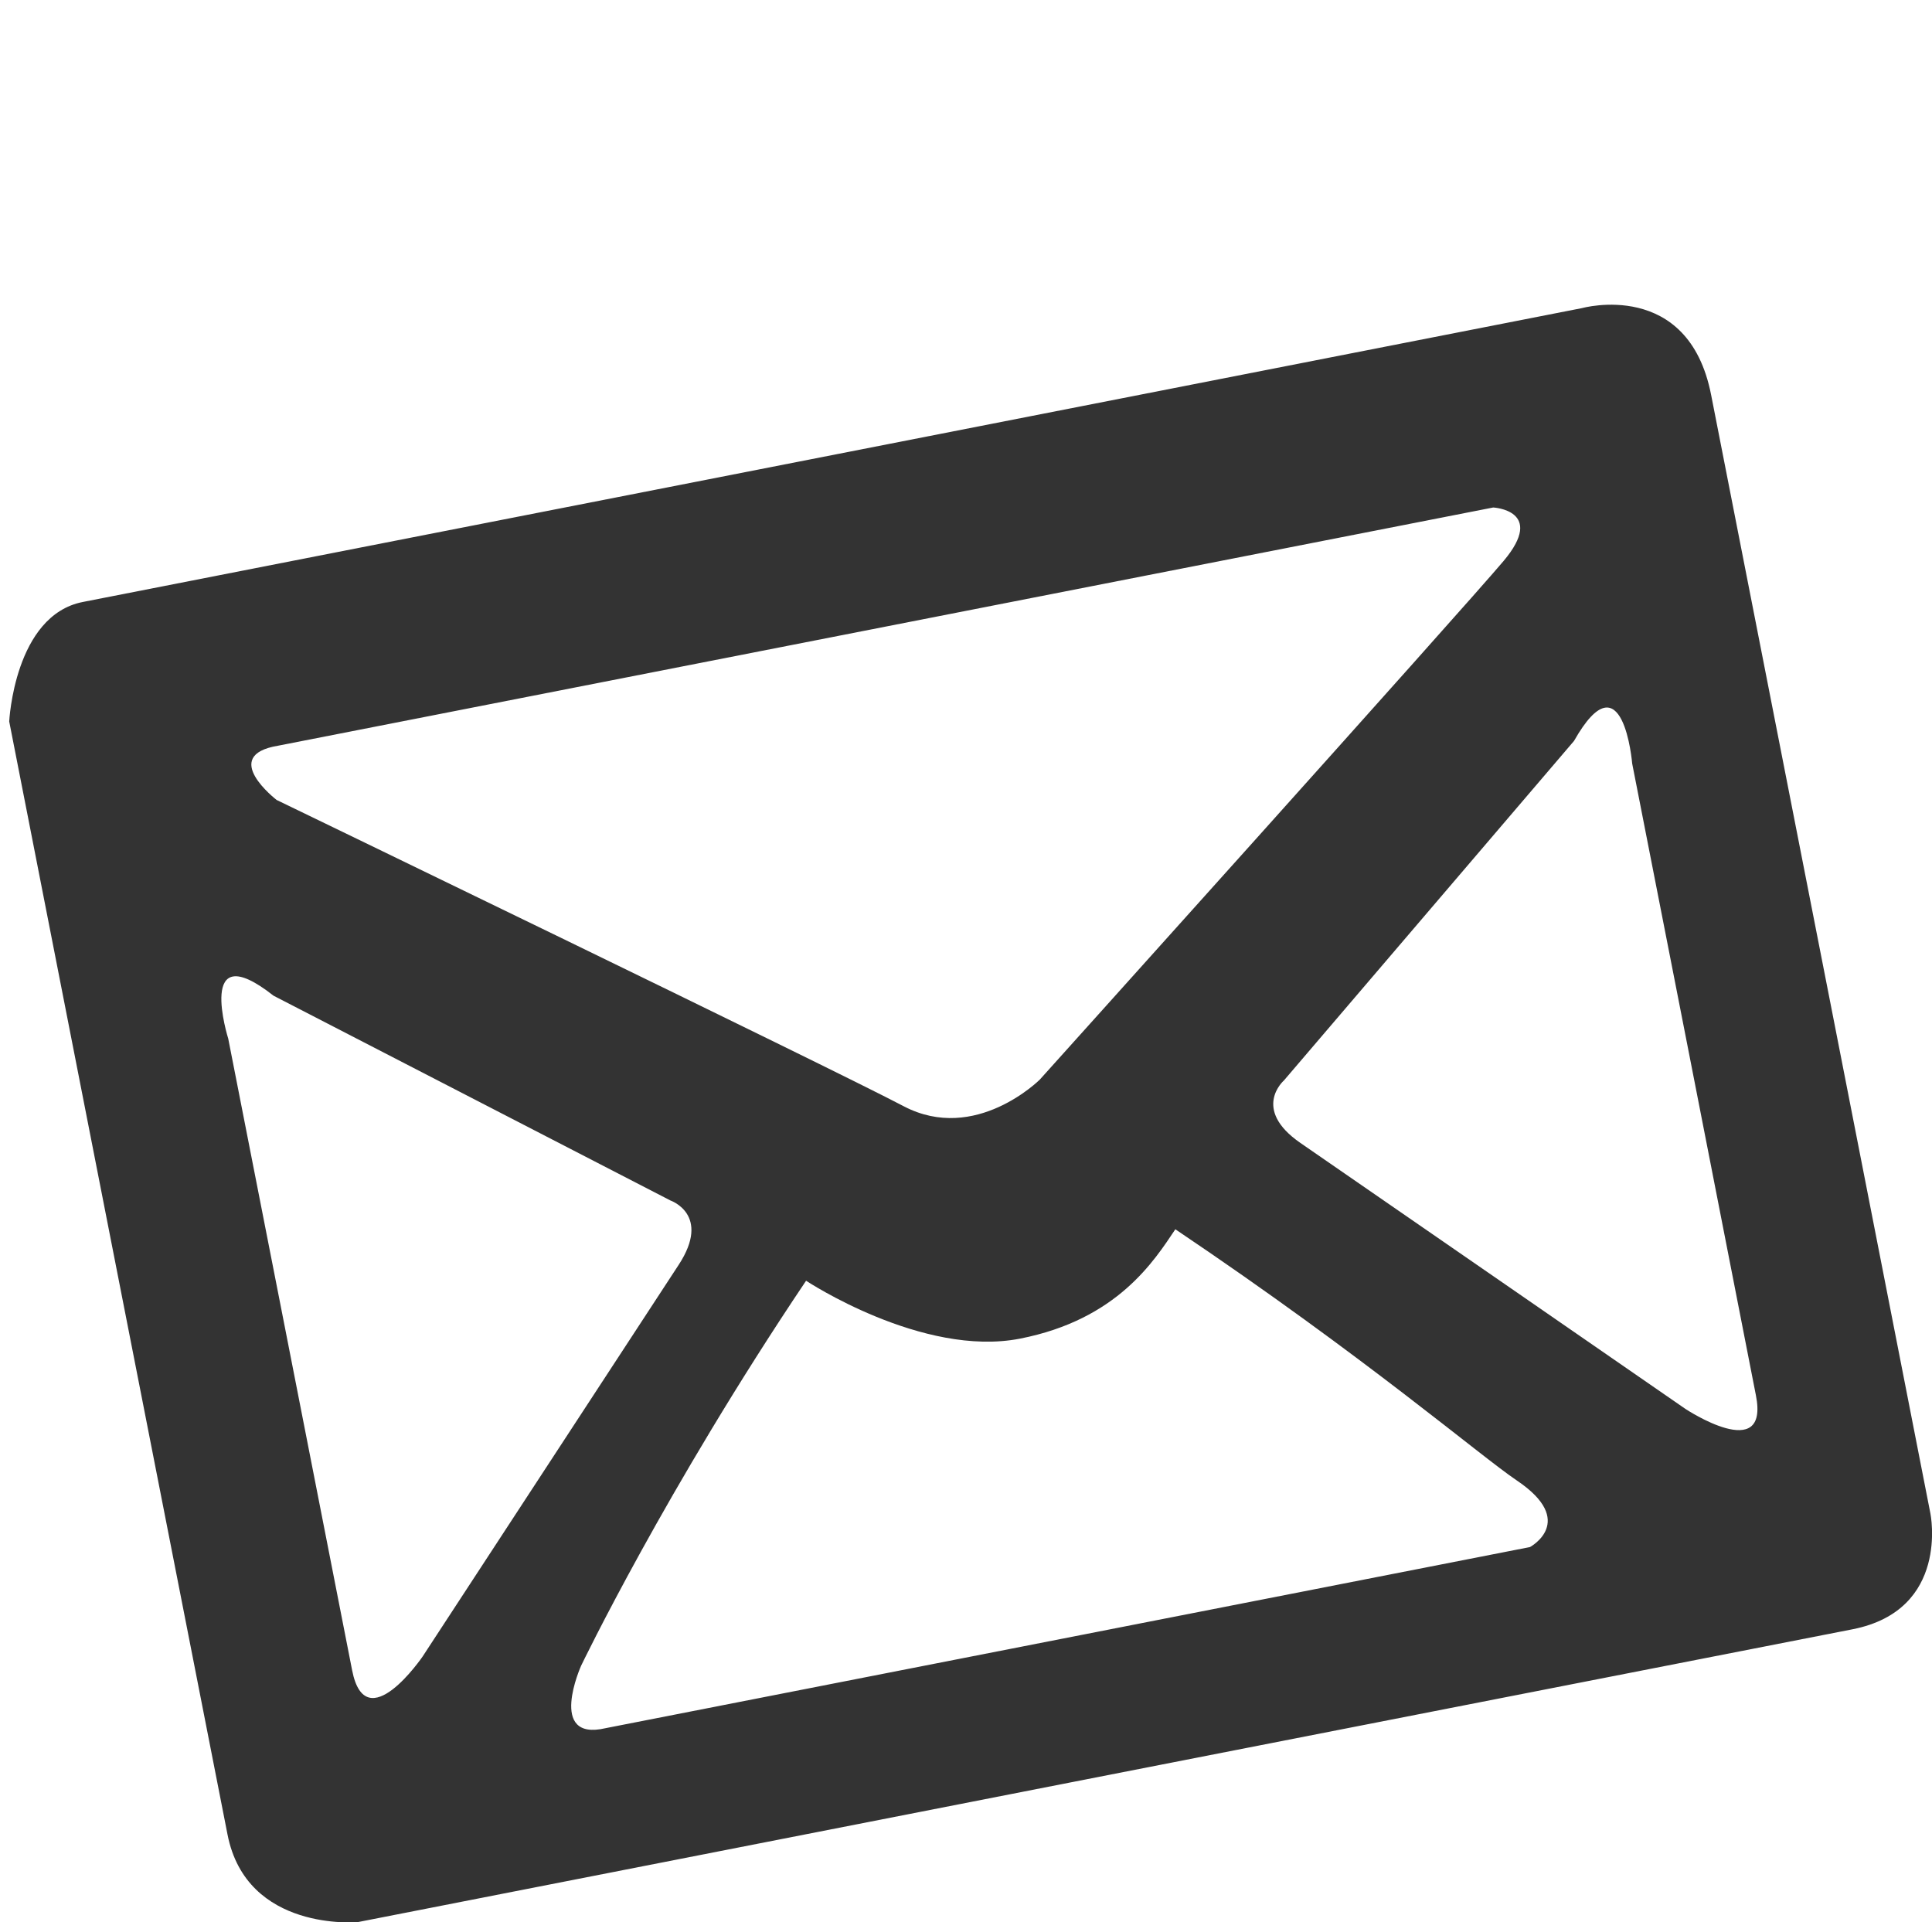 <?xml version="1.0" encoding="utf-8"?>
<!-- Generator: Adobe Illustrator 15.1.0, SVG Export Plug-In . SVG Version: 6.00 Build 0)  -->
<!DOCTYPE svg PUBLIC "-//W3C//DTD SVG 1.1//EN" "http://www.w3.org/Graphics/SVG/1.1/DTD/svg11.dtd">
<svg version="1.1" xmlns="http://www.w3.org/2000/svg" xmlns:xlink="http://www.w3.org/1999/xlink" x="0px"
	 y="0px" width="20.756px" height="20.652px" viewBox="0 0 20.756 20.652" enable-background="new 0 0 20.756 20.652"
	 xml:space="preserve">
	<g id="contact_icon" >
		<path fill-rule="evenodd" clip-rule="evenodd" fill="#333" d="M20.739,16.26c0,0-2.109-10.767-2.356-12.018
			c-0.245-1.251-1.387-0.932-1.387-0.932L0.89,6.467C0.154,6.611,0.099,7.751,0.099,7.751s2.138,10.905,2.345,11.956
			c0.205,1.052,1.401,0.942,1.401,0.942s15.014-2.943,16.059-3.146C20.951,17.296,20.739,16.26,20.739,16.26z M2.988,8.011
			l13.054-2.559c0,0,0.57,0.029,0.112,0.574c-0.459,0.544-4.983,5.572-4.983,5.572s-0.69,0.69-1.461,0.287
			c-0.77-0.406-6.738-3.291-6.738-3.291S2.35,8.116,2.988,8.011z M3.783,17.944c-0.146-0.749-1.331-6.786-1.331-6.786
			s-0.354-1.123,0.487-0.461l4.264,2.2c0,0,0.441,0.151,0.089,0.69c-0.353,0.54-2.751,4.208-2.751,4.208S3.93,18.692,3.783,17.944z
			 M16.437,16.62l-9.932,1.946c-0.629,0.147-0.262-0.671-0.262-0.671s0.906-1.888,2.417-4.136c0,0,1.25,0.827,2.298,0.622
			c1.047-0.205,1.442-0.837,1.669-1.175c2.054,1.382,3.273,2.433,3.669,2.699C16.949,16.345,16.437,16.62,16.437,16.62z
			 M18.107,15.136c0,0-3.604-2.491-4.136-2.857c-0.529-0.365-0.178-0.671-0.178-0.671l3.117-3.648
			c0.528-0.931,0.625,0.243,0.625,0.243s1.184,6.037,1.329,6.786C19.013,15.736,18.107,15.136,18.107,15.136z"/>
	</g>
</svg>
